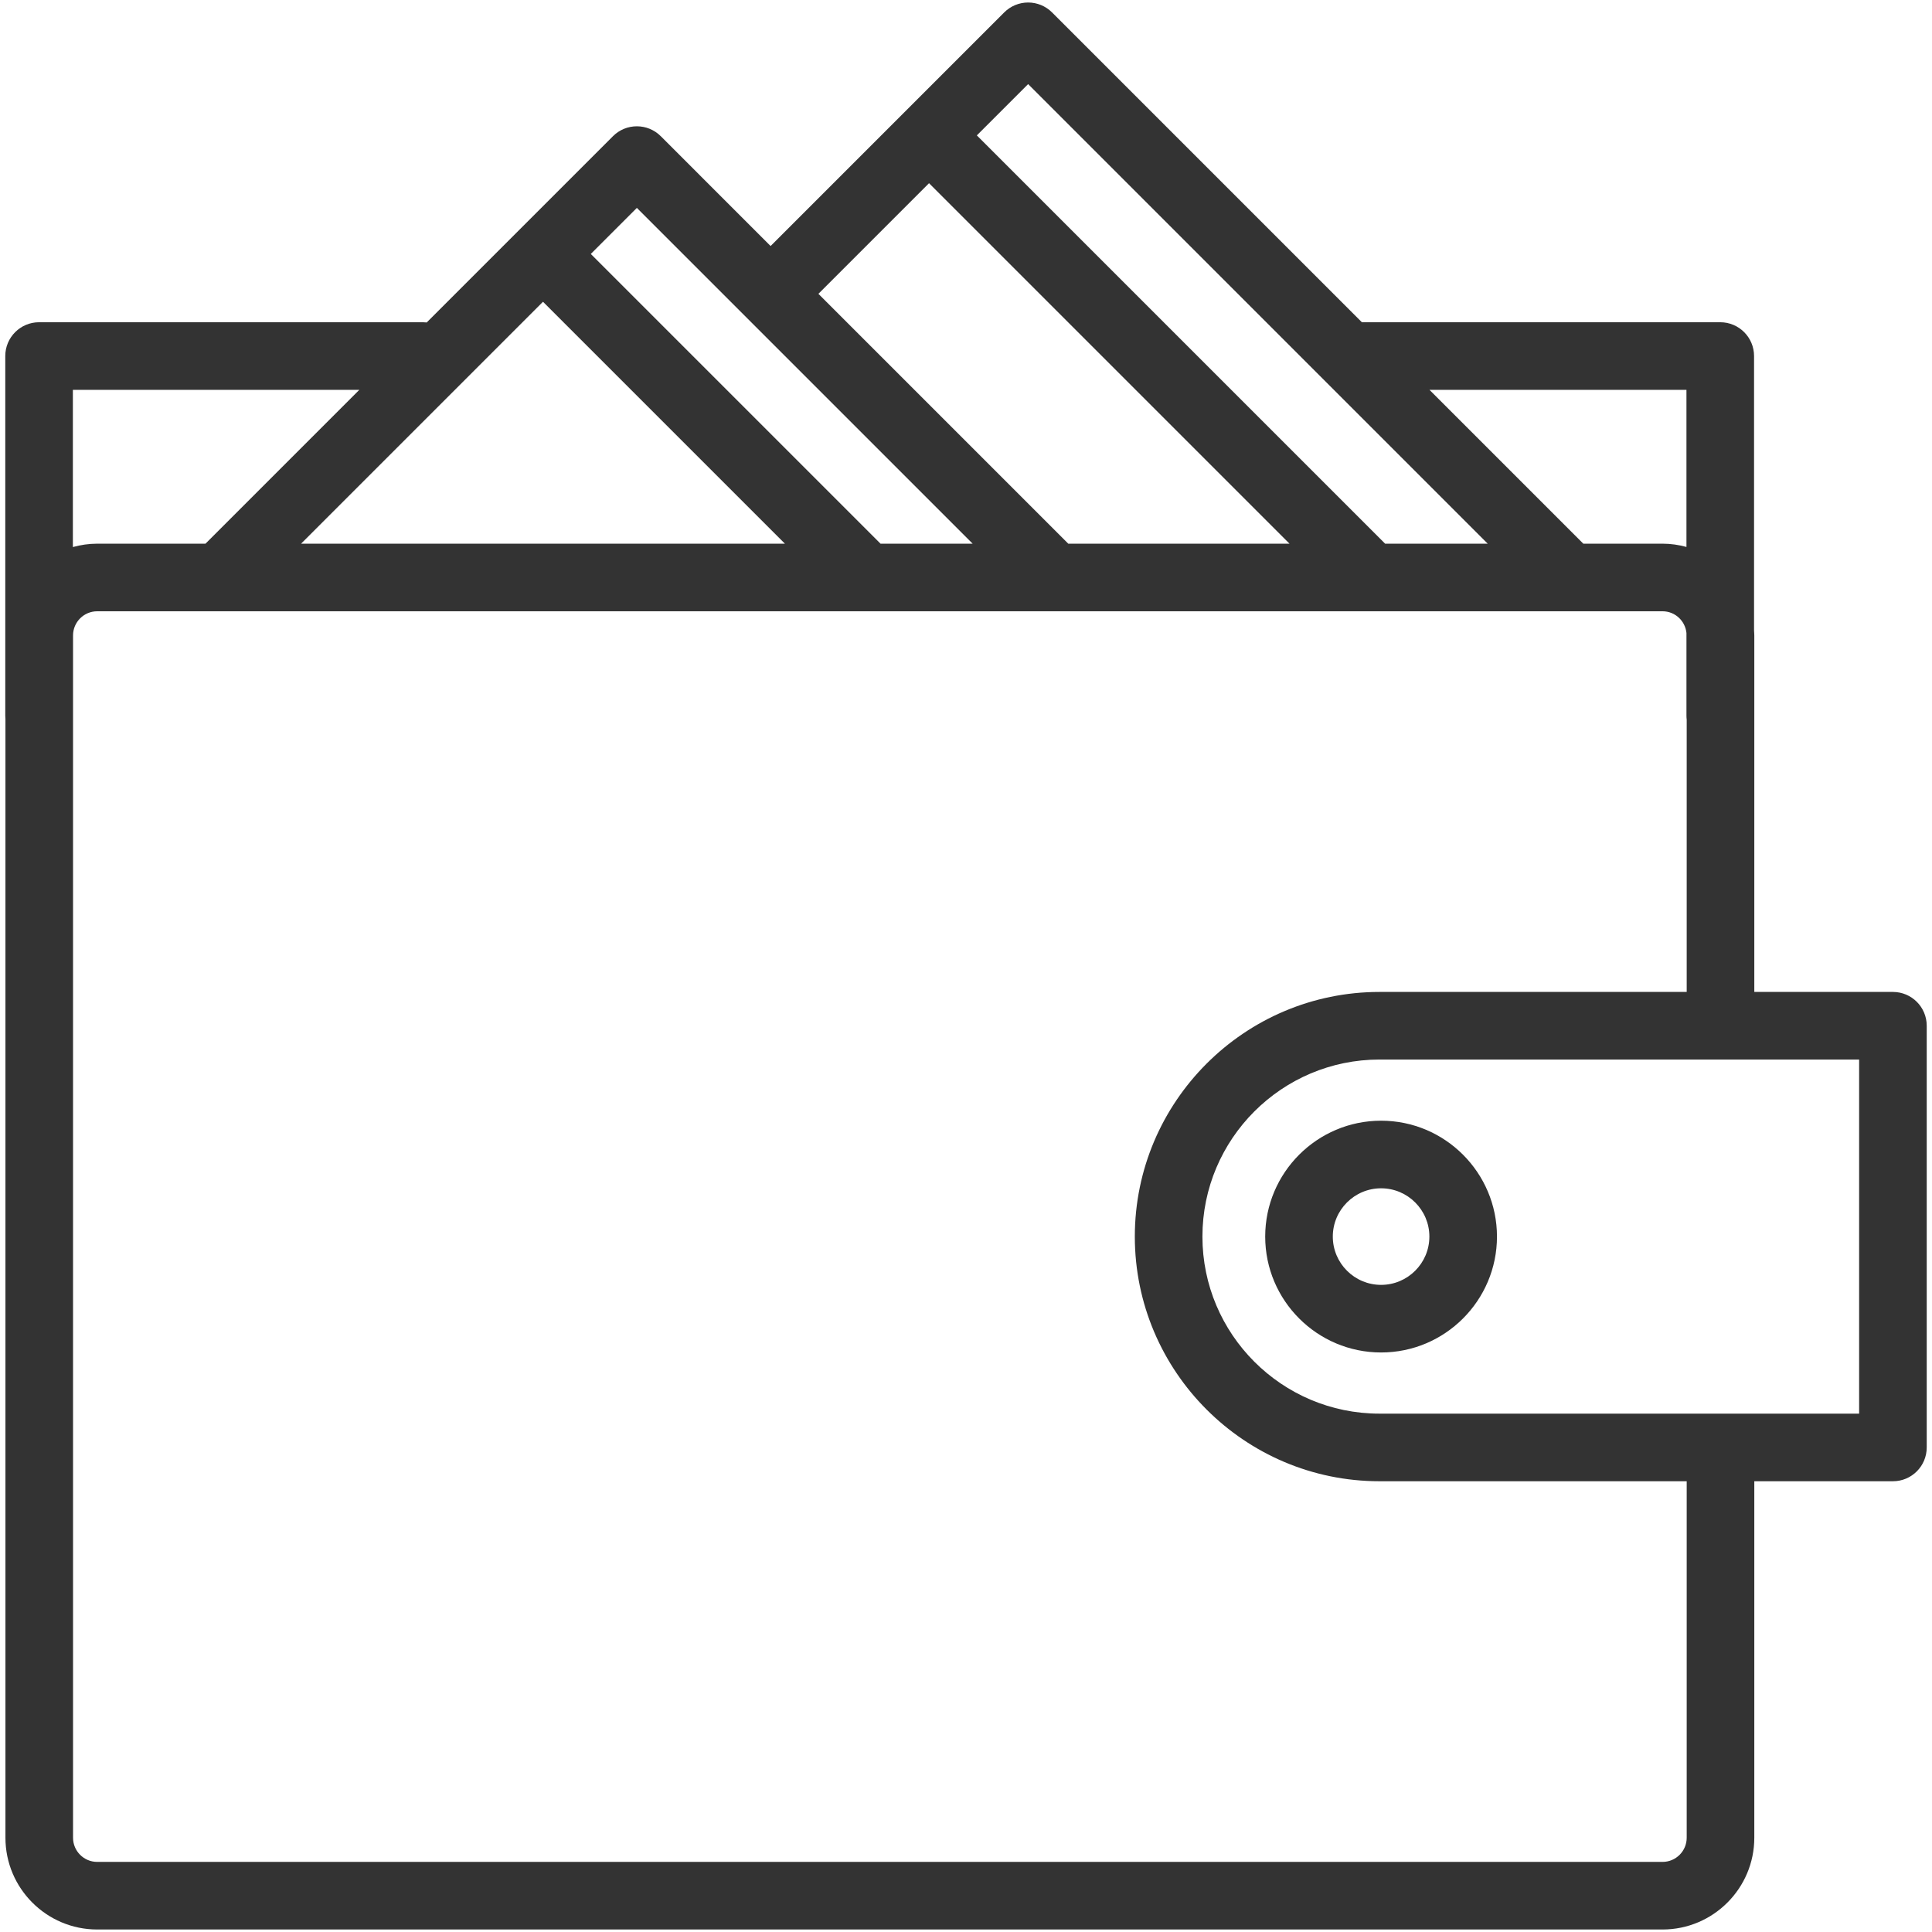 <?xml version="1.0" encoding="UTF-8"?>
<!DOCTYPE svg PUBLIC "-//W3C//DTD SVG 1.1//EN" "http://www.w3.org/Graphics/SVG/1.1/DTD/svg11.dtd">
<!-- Uploaded to: SVG Repo, www.svgrepo.com, Generator: SVG Repo Mixer Tools -->
<svg version="1.1" id="WALLET" xmlns="http://www.w3.org/2000/svg" xmlns:xlink="http://www.w3.org/1999/xlink" width="800px" height="800px" viewBox="0 0 1800 1800" enable-background="new 0 0 1800 1800" xml:space="preserve">
<g>
	<path fill="#333333" d="M1763.594,924.166h-129.15V592.01c0-1.524-0.149-3.01-0.229-4.512V331.714   c0-17.393-14.098-31.491-31.491-31.491h-333.9L980.156,11.552c-5.909-5.904-13.918-9.222-22.27-9.222s-16.361,3.317-22.27,9.222   L717.95,229.219L615.625,126.89c-12.301-12.297-32.238-12.297-44.539,0L397.55,300.425c-1.146-0.127-2.311-0.202-3.492-0.202   H36.406c-17.393,0-31.491,14.098-31.491,31.491v335.157c0,1.028,0.057,2.043,0.154,3.044v1042.279   c0,47.131,38.345,85.476,85.476,85.476h1458.422c47.132,0,85.477-38.345,85.477-85.476v-332.152h129.15   c17.394,0,31.491-14.099,31.491-31.492V955.657C1795.085,938.264,1780.987,924.166,1763.594,924.166z M1571.232,363.206v146.372   c-7.112-1.925-14.555-3.045-22.266-3.045h-73.838l-143.327-143.327H1571.232z M957.887,78.356l428.172,428.177h-95.581   L910.096,126.147L957.887,78.356z M865.557,170.687l335.843,335.847H995.27l-232.78-232.78L865.557,170.687z M593.355,193.694   l80.06,80.059l44.535,44.535l188.244,188.245h-85.836L550.438,236.612L593.355,193.694z M731.279,506.533H280.517l225.381-225.381   L731.279,506.533z M191.442,506.533H90.545c-7.851,0-15.42,1.151-22.647,3.141V363.206H334.77L191.442,506.533z M1571.461,1712.195   c0,12.402-10.092,22.493-22.494,22.493H90.545c-12.402,0-22.493-10.091-22.493-22.493V592.01c0-12.402,10.091-22.494,22.493-22.494   h1458.422c11.63,0,21.114,8.905,22.266,20.231v77.125c0,1.235,0.093,2.452,0.229,3.651v253.644h-286.233   c-125.684,0-227.938,102.25-227.938,227.934c0,125.688,102.255,227.943,227.938,227.943h286.233V1712.195z M1732.103,1317.061   h-97.659h-62.982h-286.233c-90.954,0-164.955-74.002-164.955-164.961c0-90.955,74.001-164.951,164.955-164.951h286.233h62.982   h97.659V1317.061z"/>
	<path fill="#333333" d="M1286.726,1044.13c-59.533,0-107.97,48.437-107.97,107.97c0,59.534,48.437,107.971,107.97,107.971   c59.534,0,107.971-48.437,107.971-107.971C1394.696,1092.566,1346.26,1044.13,1286.726,1044.13z M1286.726,1197.088   c-24.805,0-44.987-20.184-44.987-44.988s20.183-44.987,44.987-44.987s44.988,20.183,44.988,44.987   S1311.53,1197.088,1286.726,1197.088z"/>
</g>
</svg>